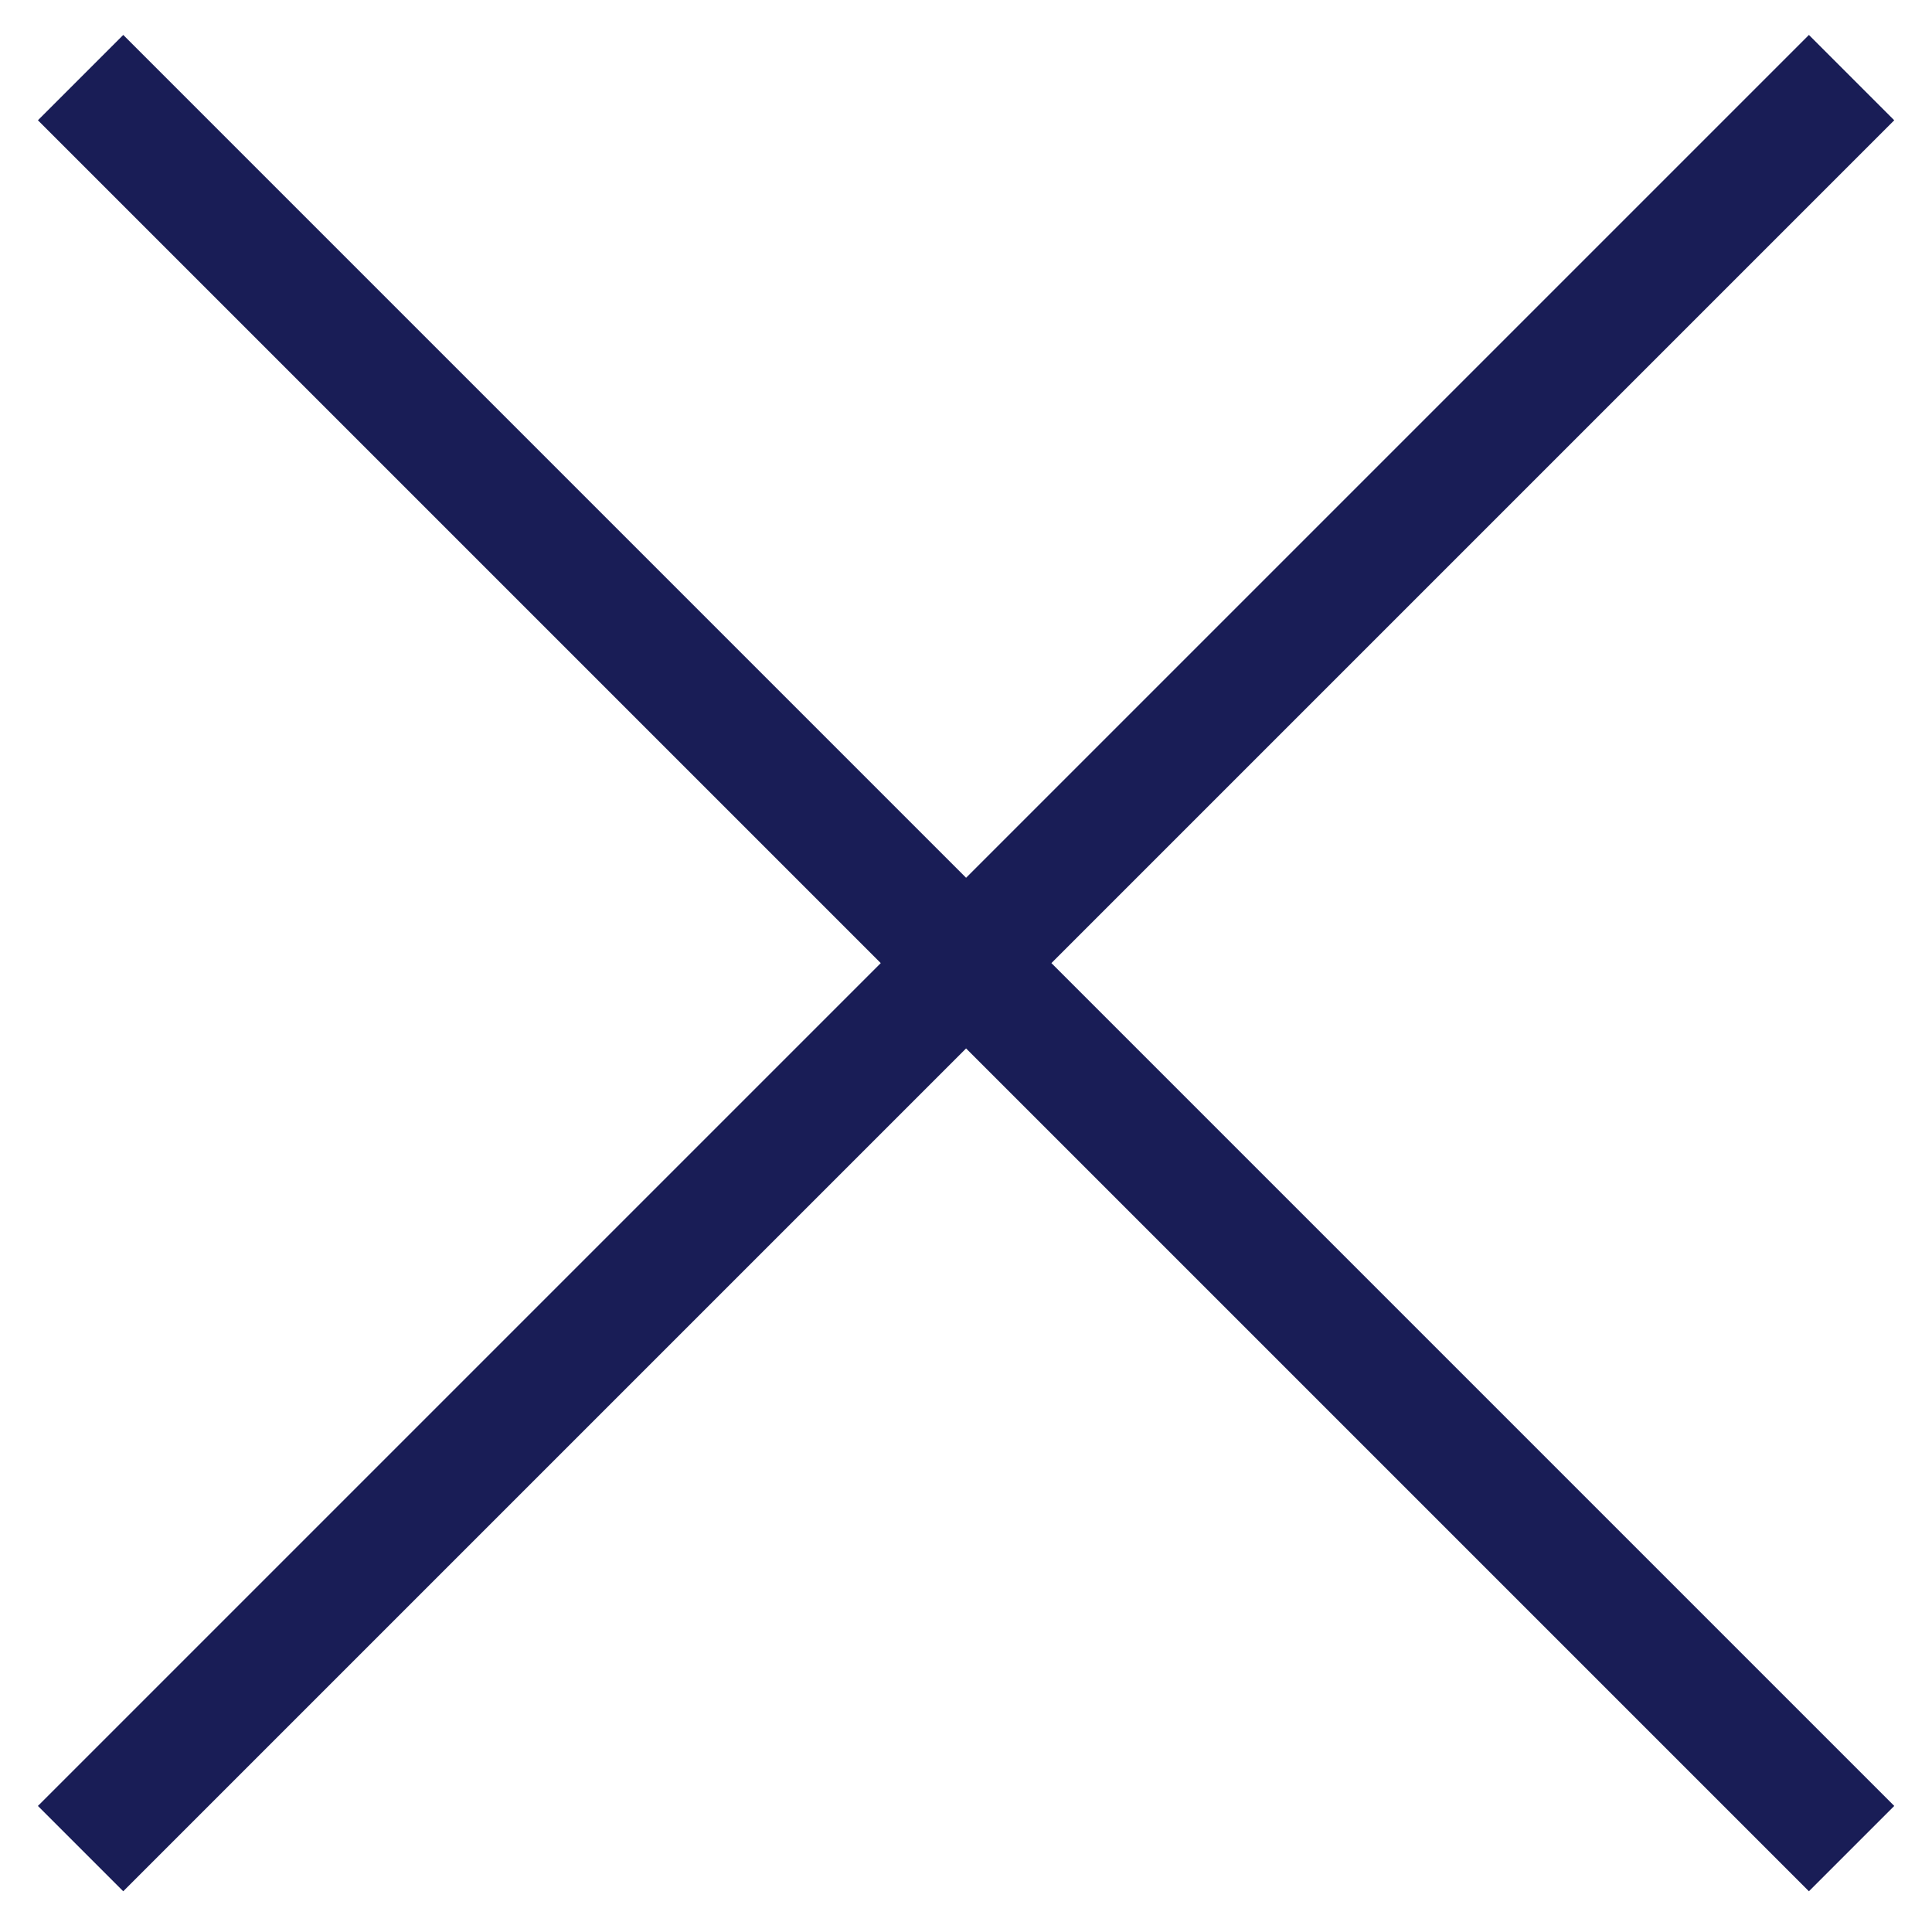 <svg width="24" height="24" viewBox="0 0 24 24" fill="none" xmlns="http://www.w3.org/2000/svg">
<path d="M23.531 1.494L22.471 0.434L12.001 10.904L1.531 0.434L0.471 1.494L10.941 11.964L0.471 22.434L1.531 23.494L12.001 13.024L22.471 23.494L23.531 22.434L13.061 11.964L23.531 1.494Z" fill="#191D56"/>
</svg>
